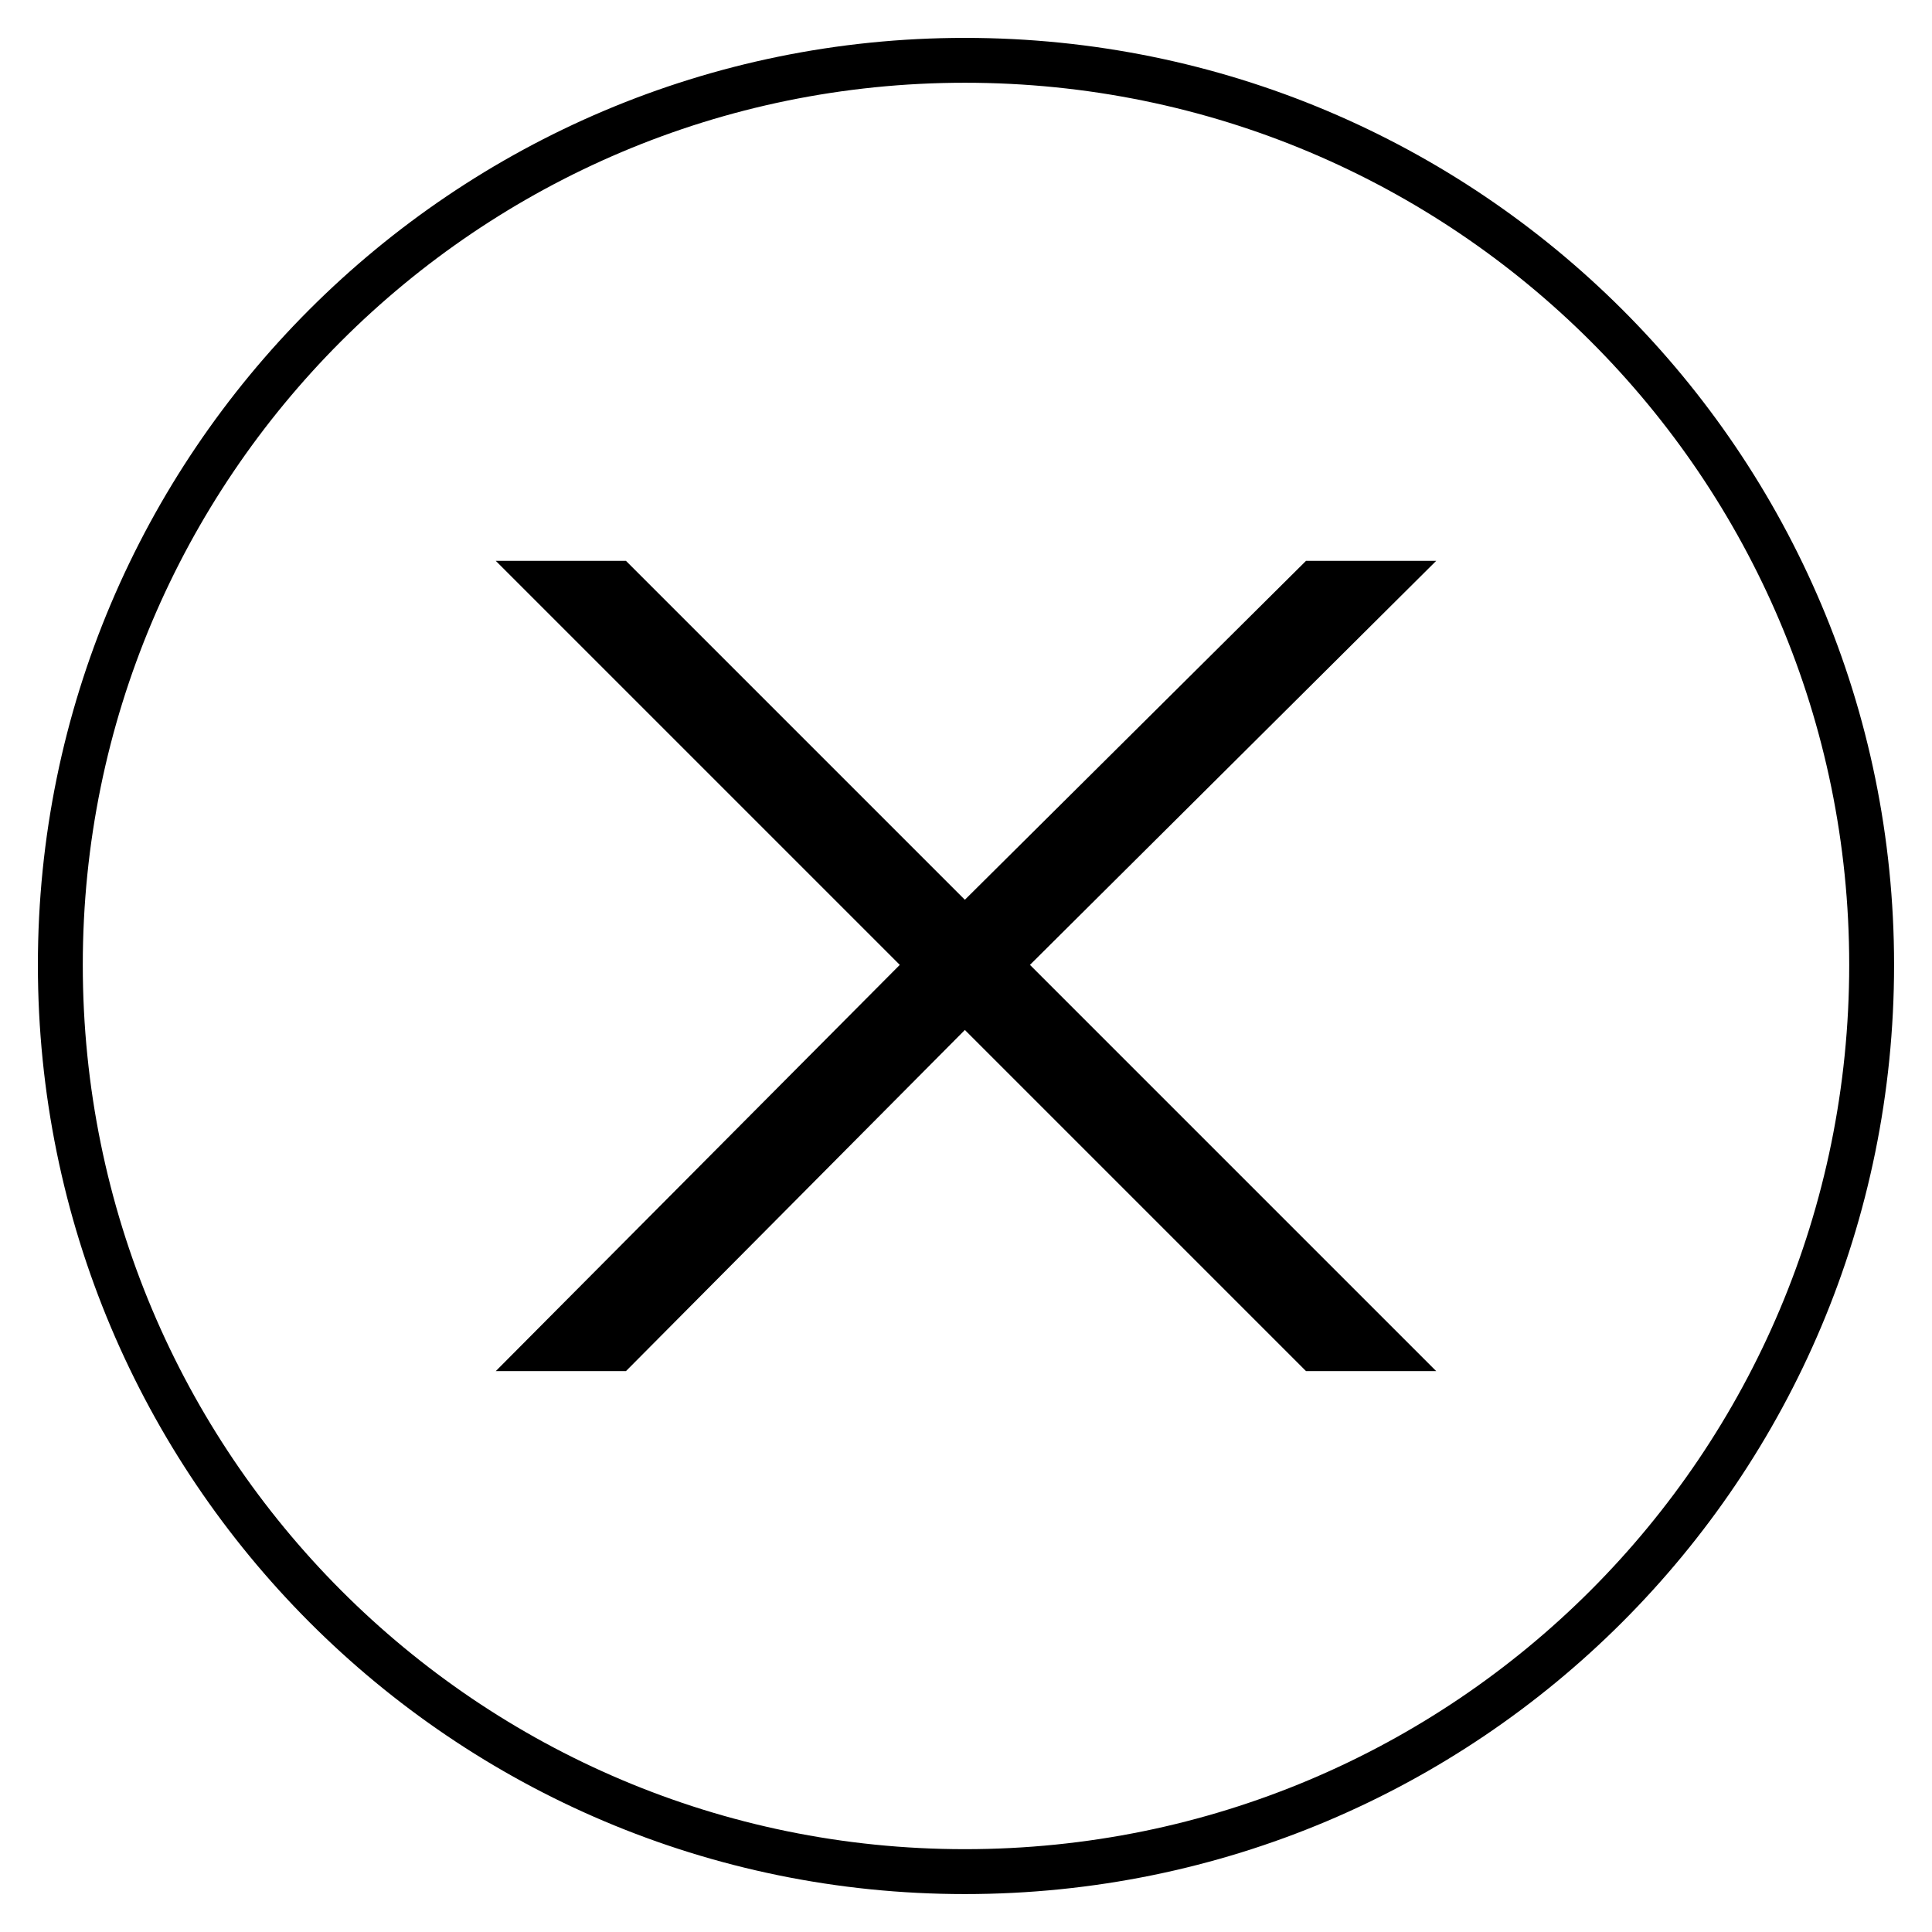 <?xml version="1.0" encoding="UTF-8"?>
<!-- Uploaded to: ICON Repo, www.svgrepo.com, Generator: ICON Repo Mixer Tools -->
<svg fill="#000000" width="800px" height="800px" version="1.1" viewBox="144 144 512 512" xmlns="http://www.w3.org/2000/svg">
 <path d="m399.7 154.04c136.21 0 246.25 110.04 246.25 245.66 0 136.21-110.04 246.25-246.25 246.25-135.62 0-245.66-110.04-245.66-246.25 0-135.62 110.04-245.66 245.66-245.66zm90.41 138.59-90.41 89.816-89.816-89.816h-34.5l107.07 107.07-107.07 107.66h34.5l89.816-90.41 90.41 90.41h34.5l-107.66-107.66 107.66-107.07zm-90.41-126.7c-129.07 0-233.76 104.69-233.76 233.76 0 129.67 104.69 234.36 233.76 234.36 129.67 0 234.36-104.69 234.36-234.36 0-129.07-104.69-233.76-234.36-233.76z"/>
</svg>